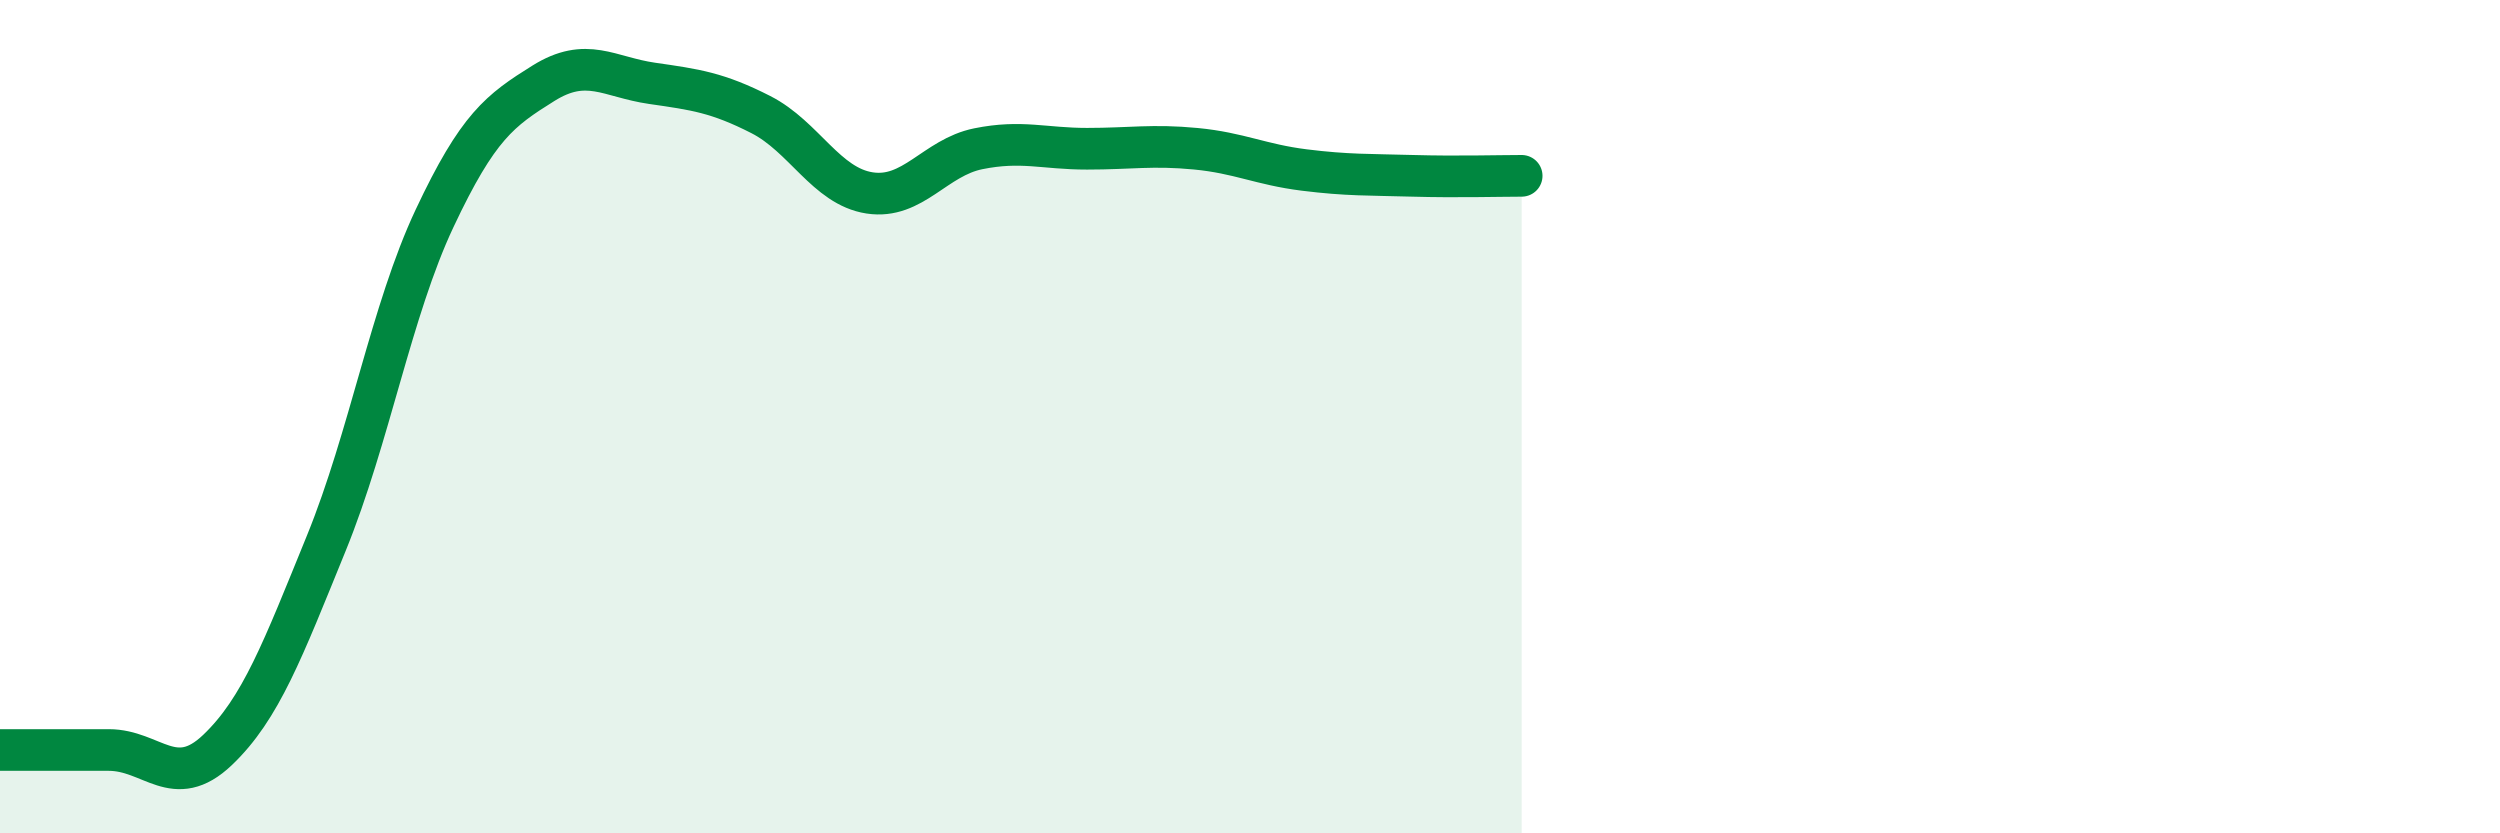 
    <svg width="60" height="20" viewBox="0 0 60 20" xmlns="http://www.w3.org/2000/svg">
      <path
        d="M 0,18 C 0.52,18 1.57,18 2.61,18 C 3.65,18 4.18,18.99 5.22,18 C 6.26,17.01 6.79,15.59 7.83,13.04 C 8.87,10.49 9.39,7.45 10.43,5.24 C 11.47,3.03 12,2.65 13.04,2 C 14.08,1.35 14.61,1.85 15.65,2 C 16.69,2.15 17.22,2.22 18.26,2.75 C 19.3,3.28 19.83,4.47 20.87,4.63 C 21.91,4.79 22.44,3.78 23.48,3.57 C 24.52,3.36 25.05,3.57 26.09,3.57 C 27.13,3.57 27.66,3.47 28.7,3.57 C 29.74,3.67 30.26,3.95 31.3,4.08 C 32.34,4.21 32.87,4.19 33.91,4.22 C 34.95,4.25 36,4.22 36.52,4.22L36.52 20L0 20Z"
        fill="#008740"
        opacity="0.1"
        stroke-linecap="round"
        stroke-linejoin="round"
      />
      <path
        d="M 0,18 C 0.52,18 1.57,18 2.61,18 C 3.65,18 4.18,18.99 5.22,18 C 6.26,17.01 6.79,15.59 7.83,13.04 C 8.87,10.49 9.39,7.45 10.43,5.24 C 11.47,3.03 12,2.65 13.04,2 C 14.08,1.35 14.61,1.85 15.65,2 C 16.69,2.15 17.22,2.22 18.26,2.75 C 19.3,3.28 19.83,4.47 20.87,4.63 C 21.91,4.79 22.44,3.78 23.48,3.57 C 24.52,3.36 25.05,3.57 26.09,3.57 C 27.13,3.57 27.66,3.47 28.7,3.57 C 29.74,3.67 30.26,3.95 31.3,4.08 C 32.34,4.21 32.87,4.19 33.91,4.22 C 34.95,4.25 36,4.22 36.52,4.22"
        stroke="#008740"
        stroke-width="1"
        fill="none"
        stroke-linecap="round"
        stroke-linejoin="round"
      />
    </svg>
  